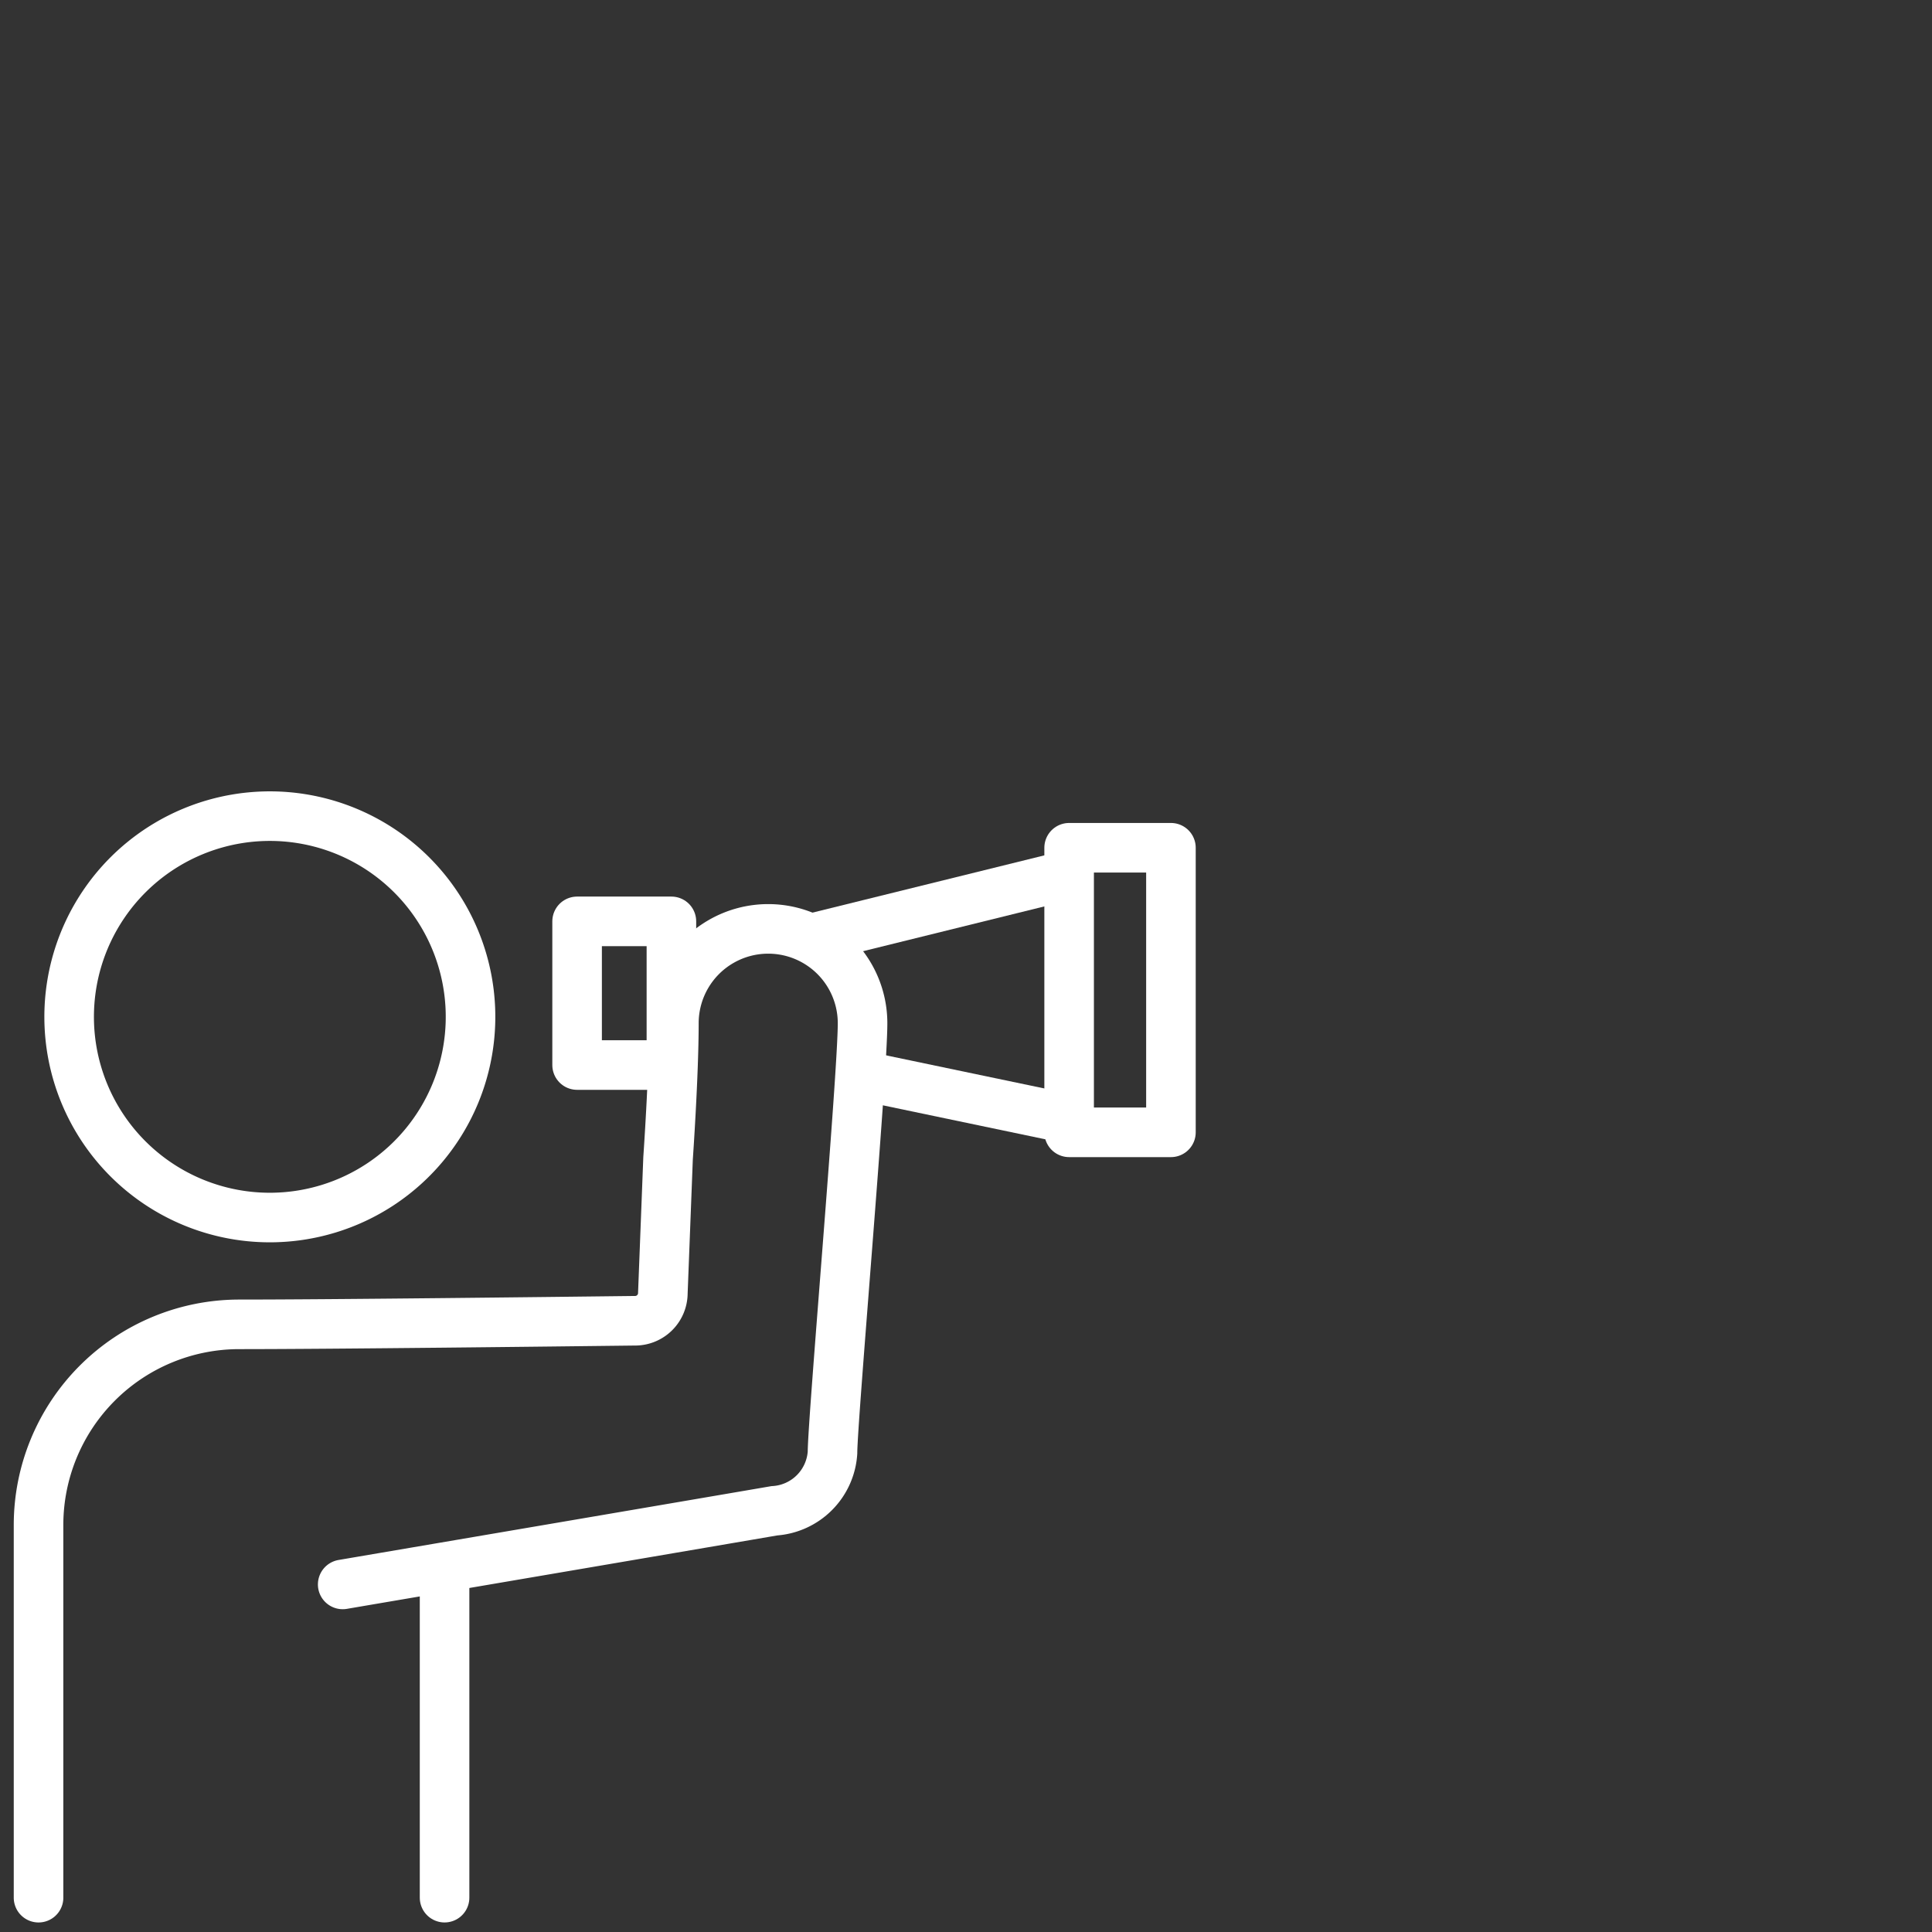 <svg id="b4f5de1f-e8b6-4d2f-8001-5a8f73df31bf" data-name="Ebene 2" xmlns="http://www.w3.org/2000/svg" viewBox="0 0 31.181 31.181"><rect x="0" y="0" width="31.181" height="31.181" fill="#333333" stroke="none"/><title>33_highlights</title><path d="M4.354,19.65a3.239,3.239,0,1,0-3.238-3.238A3.238,3.238,0,0,0,4.354,19.65Z" style="fill:none;stroke:#fff;stroke-width:0.8px"/><path d="M5.791,25.527s-.367.063-.229.039c1.136-.193,6.402-1.091,6.935-1.183a1.006,1.006,0,0,0,.939-.939c0-.519.485-6.09.485-6.93a1.522,1.522,0,0,0-3.045,0c0,.84-.094,2.18-.094,2.18l-.084,2.175a.448.448,0,0,1-.458.447c-1.266.015-4.913.058-6.379.058a3.239,3.239,0,0,0-3.239,3.239v6.014" style="fill:none;stroke:#fff;stroke-linecap:round;stroke-width:0.8px"/><line x1="7.175" y1="25.349" x2="7.175" y2="30.627" style="fill:none;stroke:#fff;stroke-linecap:round;stroke-linejoin:round;stroke-width:0.8px"/><polygon points="17.255 13.682 17.255 13.682 17.255 18.275 18.898 18.275 18.898 13.682 17.255 13.682" style="fill:none;stroke:#fff;stroke-linejoin:round;stroke-width:0.8px"/><line x1="17.191" y1="14.134" x2="13.178" y2="15.125" style="fill:none;stroke:#fff;stroke-linejoin:round;stroke-width:0.8px"/><line x1="17.259" y1="18.06" x2="13.678" y2="17.311" style="fill:none;stroke:#fff;stroke-linejoin:round;stroke-width:0.8px"/><polygon points="9.314 14.87 9.314 14.87 9.314 17.189 10.836 17.189 10.836 14.87 9.314 14.87" style="fill:none;stroke:#fff;stroke-linejoin:round;stroke-width:0.8px"/></svg>